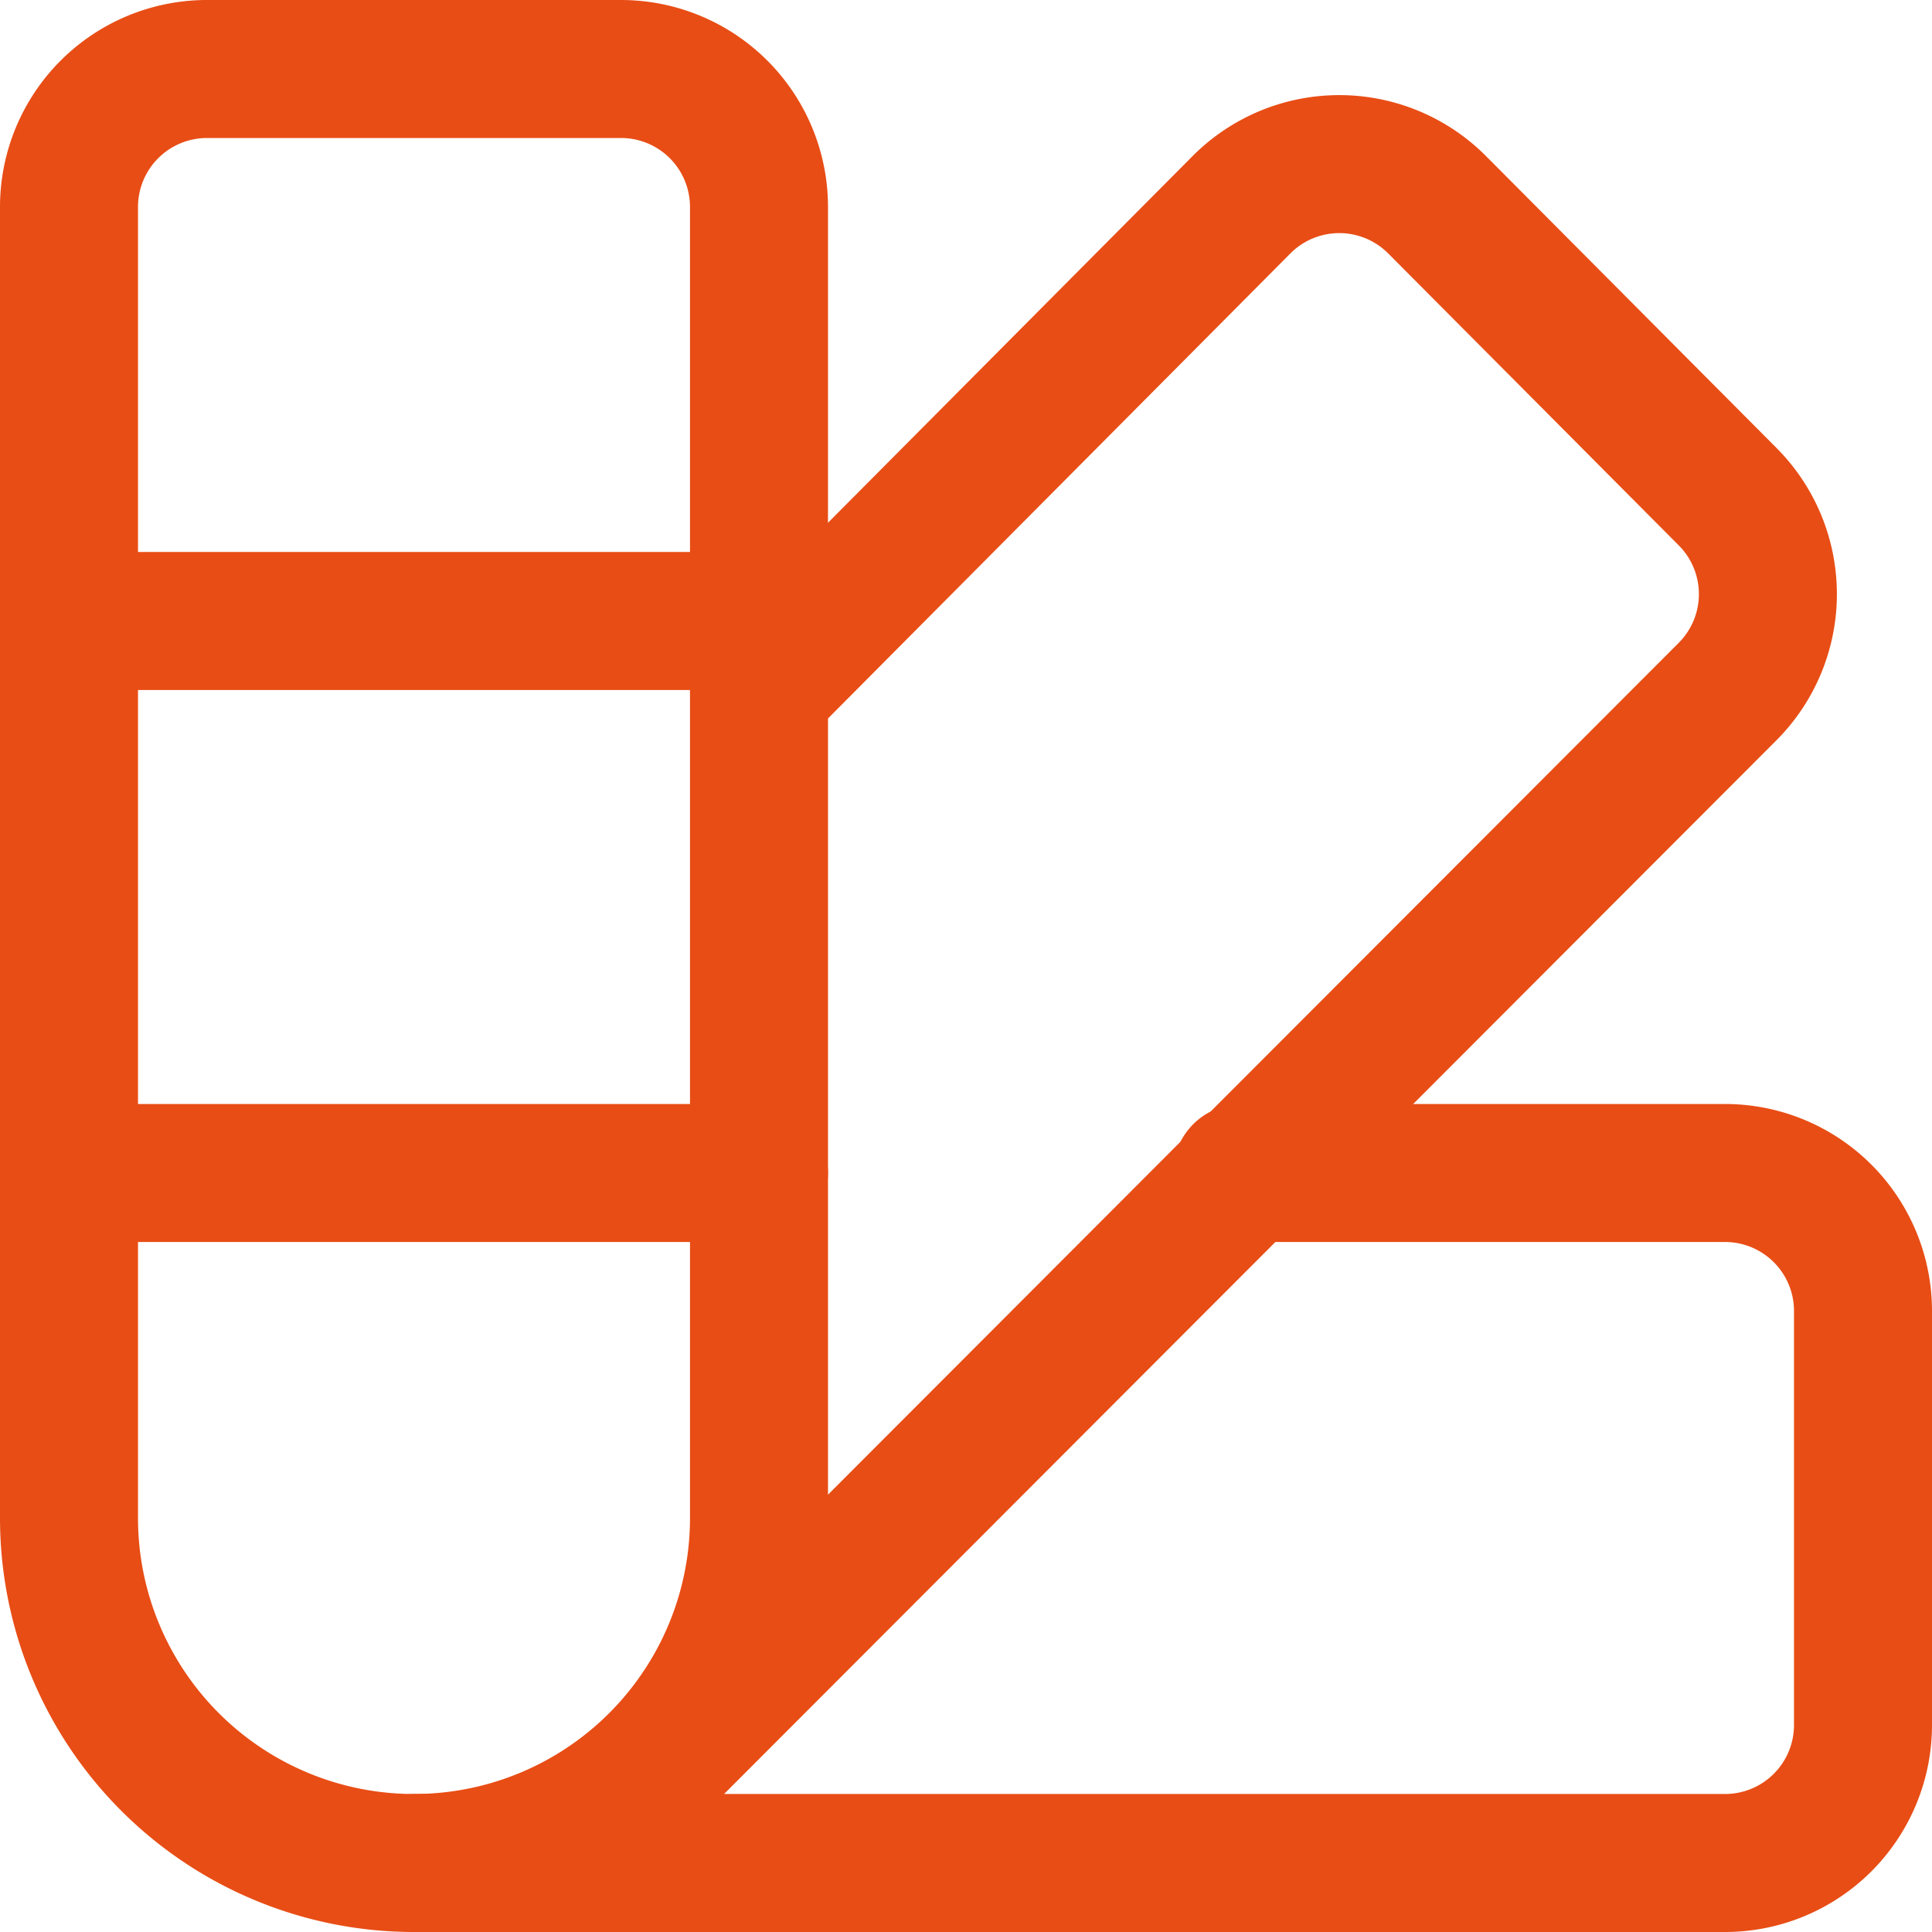 <svg xmlns="http://www.w3.org/2000/svg" fill="none" viewBox="0 0 14 14" height="48" width="48"><g id="color-swatches--color-colors-design-painting-palette-sample-swatch"><path id="Vector" stroke="#e84d15" stroke-linecap="round" stroke-linejoin="round" d="M1.5.5h3a1 1 0 0 1 1 1V11A2.5 2.5 0 0 1 3 13.5v0A2.5 2.5 0 0 1 .5 11V1.5a1 1 0 0 1 1-1v0Z"></path><path id="Vector_2" stroke="#e84d15" stroke-linecap="round" stroke-linejoin="round" d="M5.5 5 9 1.48a1 1 0 0 1 1.41 0l2.11 2.12a1 1 0 0 1 0 1.41l-7.75 7.76"></path><path id="Vector_3" stroke="#e84d15" stroke-linecap="round" stroke-linejoin="round" d="M9 8.5h3.5a1 1 0 0 1 1 1v3a1 1 0 0 1-1 1H3"></path><path id="Vector_4" stroke="#e84d15" stroke-linecap="round" stroke-linejoin="round" d="M.5 4.5h5"></path><path id="Vector_5" stroke="#e84d15" stroke-linecap="round" stroke-linejoin="round" d="M.5 8.5h5"></path></g></svg>